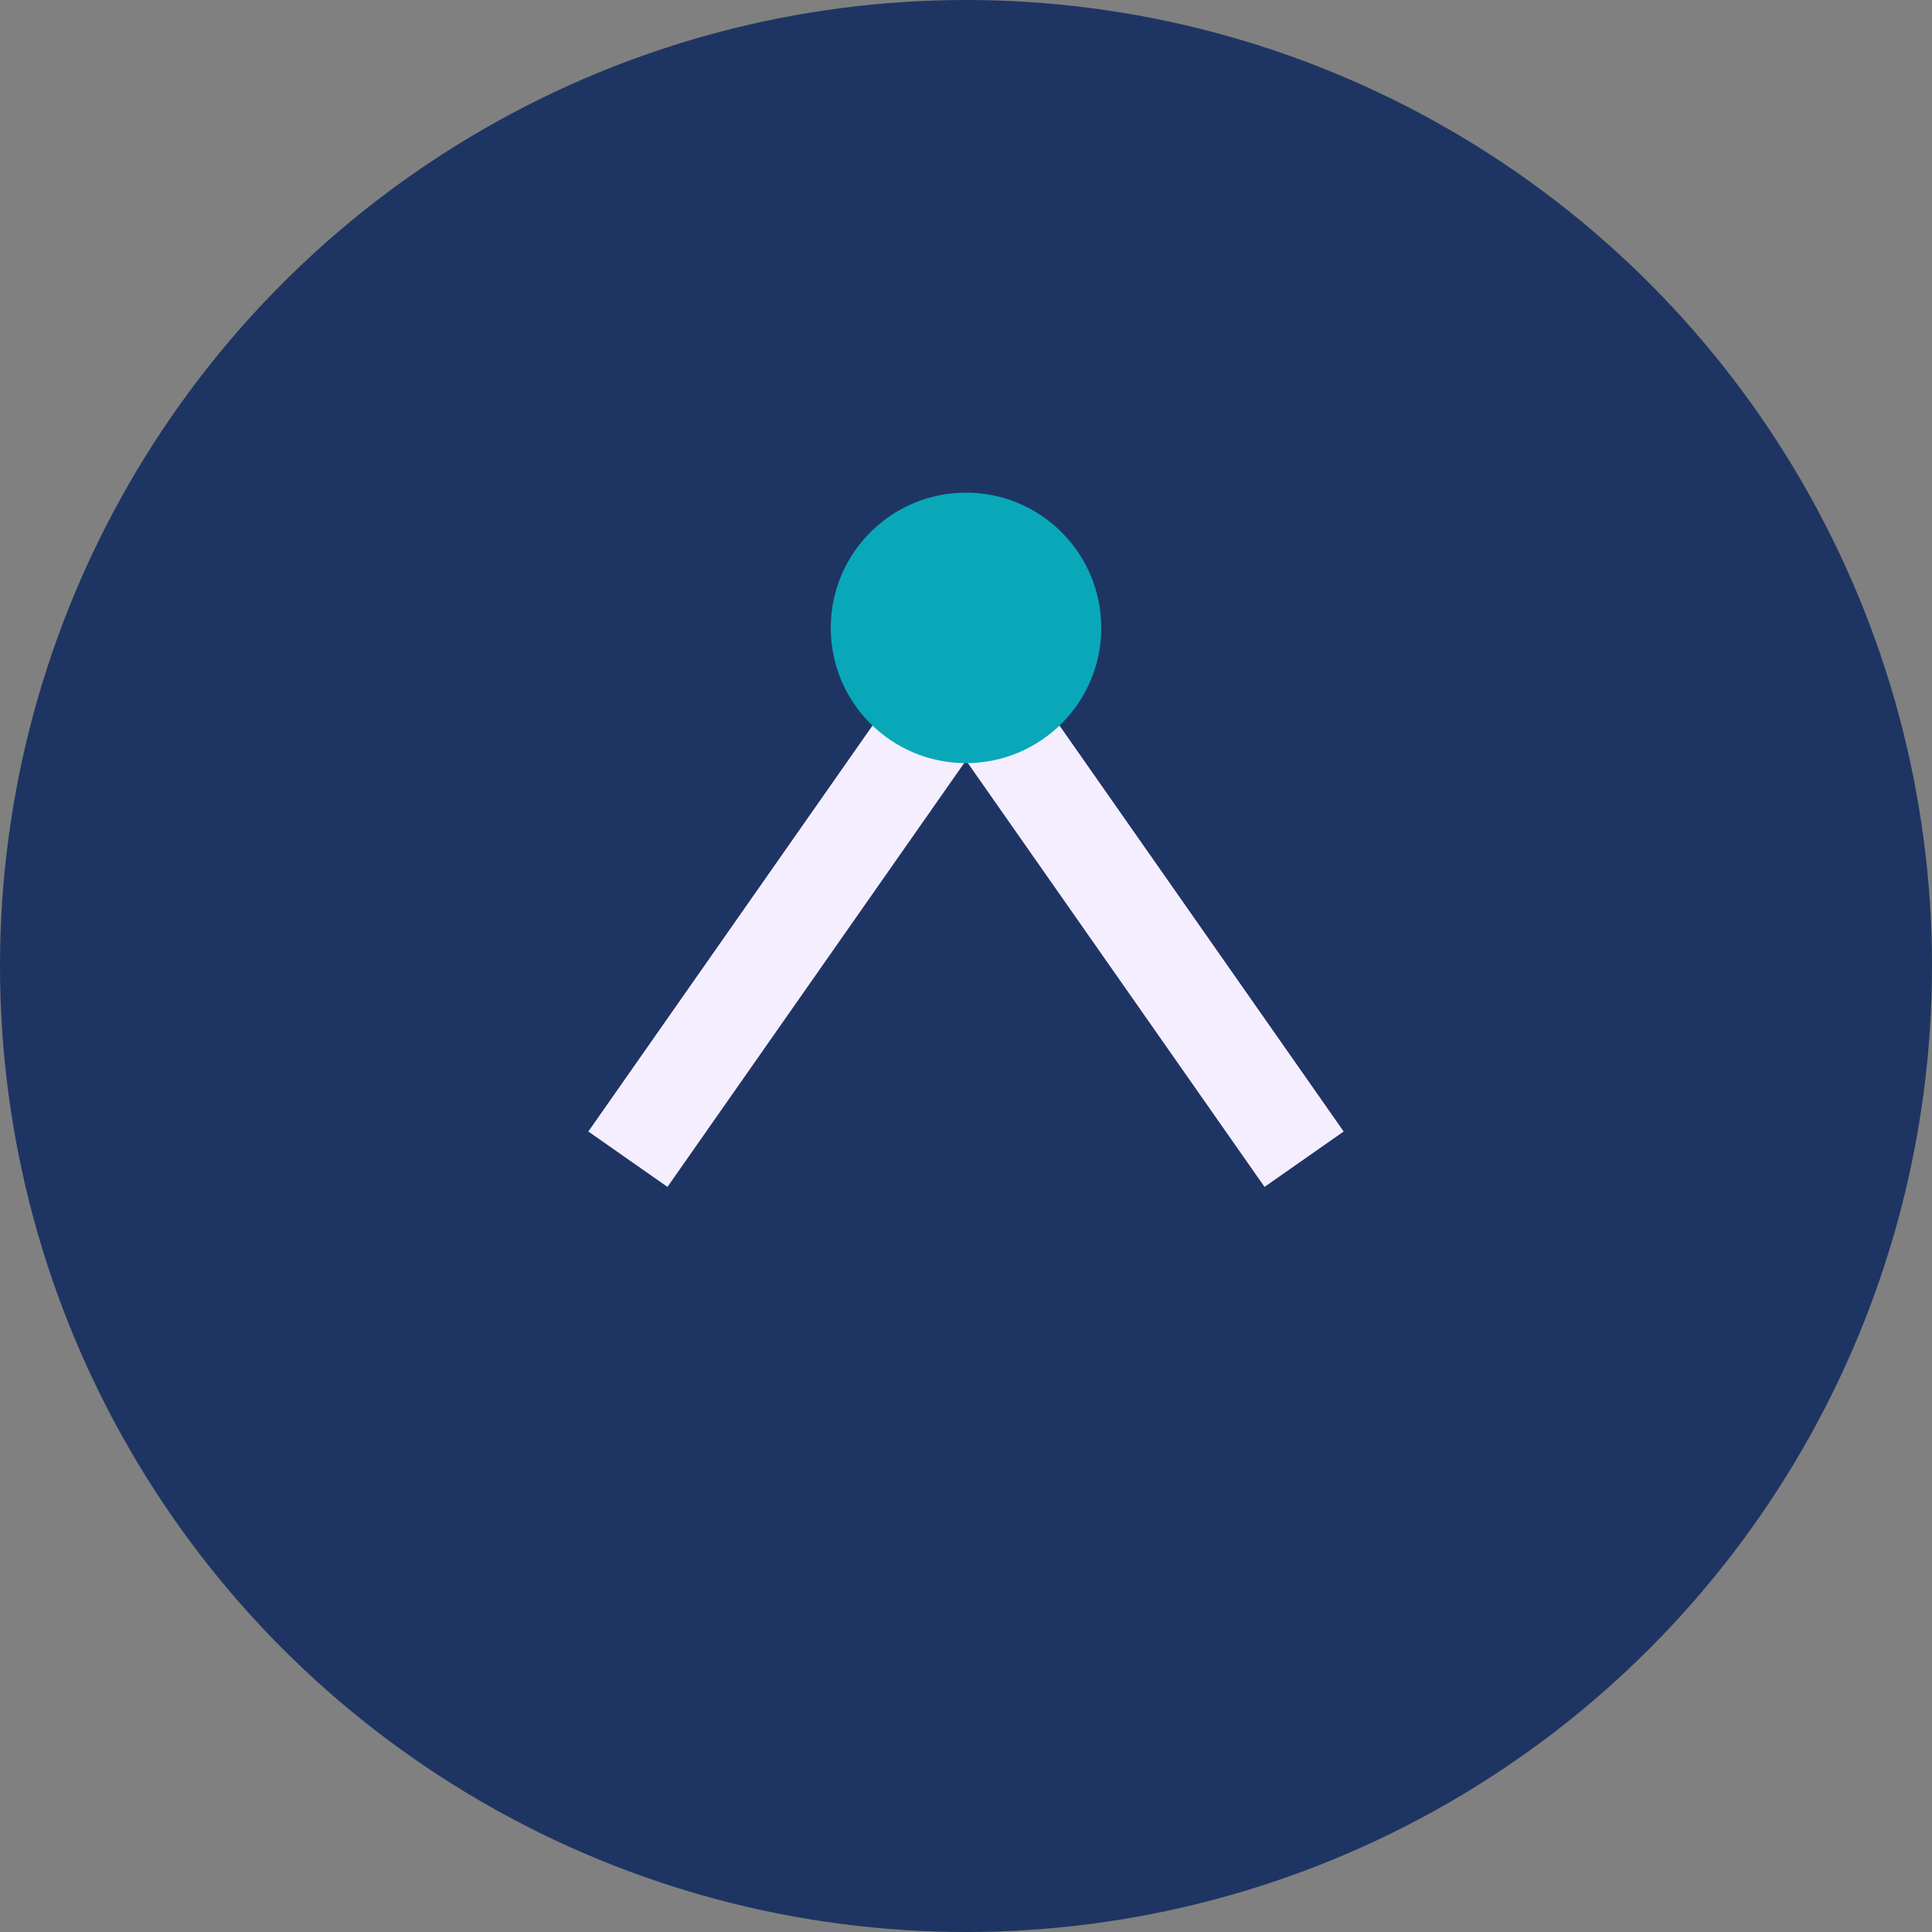 <?xml version="1.0" encoding="UTF-8"?>
<svg xmlns="http://www.w3.org/2000/svg" width="40" height="40" viewBox="0 0 40 40"><rect x="0" y="0" width="40" height="40" fill="#808080" stroke="none"/><circle cx="20" cy="20" r="20" fill="#1E3563"/><path d="M13 24l7-10 7 10" stroke="#F4EEFF" stroke-width="2" fill="none"/><circle cx="20" cy="13" r="2.8" fill="#09A8B9"/></svg>